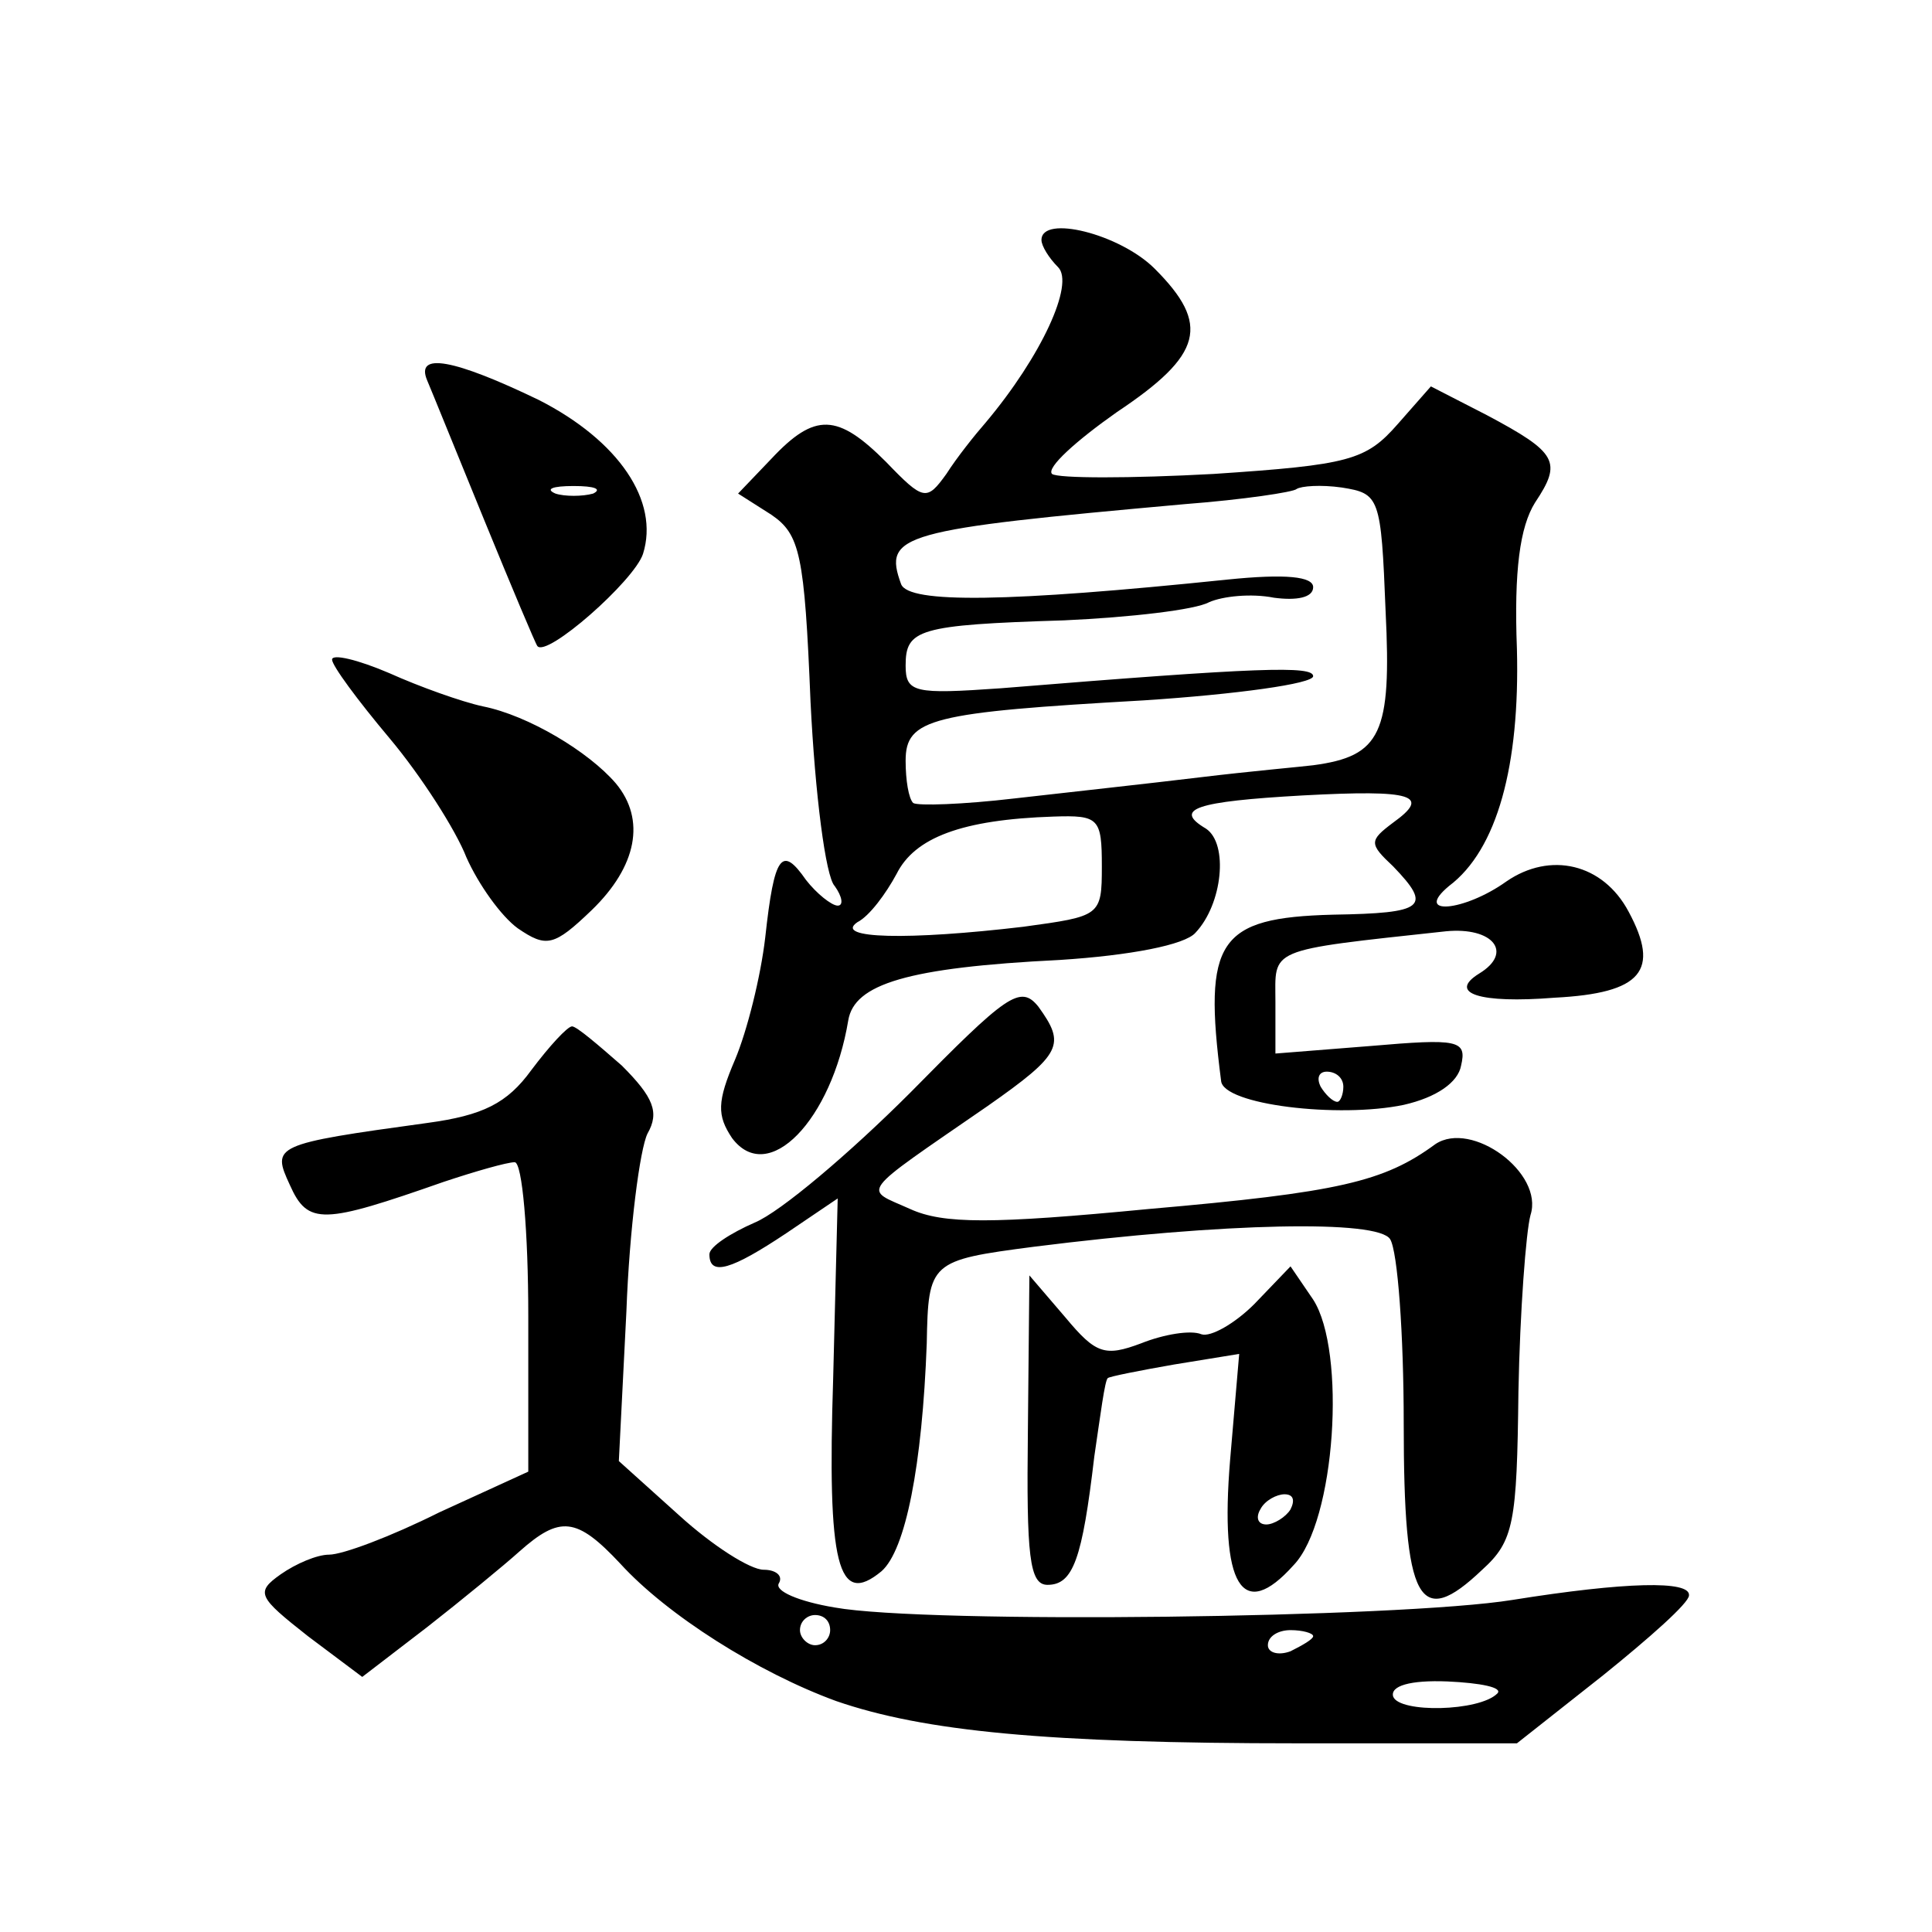 <?xml version="1.0" standalone="no"?>
<!DOCTYPE svg PUBLIC "-//W3C//DTD SVG 20010904//EN"
 "http://www.w3.org/TR/2001/REC-SVG-20010904/DTD/svg10.dtd">
<svg version="1.0" xmlns="http://www.w3.org/2000/svg"
 width="128pt" height="128pt" viewBox="0 0 128 128"
 preserveAspectRatio="xMidYMid meet">
<g transform="translate(0,128) scale(0.1,-0.1)"
fill="#0" stroke="none">
<path d="M690 1121 c0 -4 5 -12 11 -18 11 -11 -11 -59 -48 -103 -7 -8 -19 -23 -26
-34 -13 -18 -15 -18 -40 8 -32 32 -47 33 -76 2 l-22 -23 22 -14 c19 -13 22 -26
26 -124 3 -61 10 -116 16 -122 5 -7 6 -13 2 -13 -4 0 -14 8 -21 17 -16 23 -21 17
-27 -38 -3 -26 -12 -62 -20 -81 -12 -28 -12 -37 -2 -52 24 -32 66 12 77 78 4 24
39 35 140 40 47 3 83 10 90 18 18 19 22 59 7 69 -22 13 -7 18 64 22 74 4 85 0 60
-18 -16 -12 -16 -14 0 -29 26 -27 21 -31 -40 -32 -76 -2 -86 -17 -74 -110 1 -16
78 -25 121 -16 22 5 36 15 38 26 4 17 -2 18 -60 13 l-63 -5 0 34 c0 36 -7 34 113
47 31 3 45 -14 22 -28 -21 -13 0 -20 50 -16 58 3 70 18 49 57 -17 32 -52 40 -81
20 -28 -20 -62 -23 -38 -3 32 24 47 80 45 157 -2 52 2 81 12 97 18 27 15 33 -32
58 l-37 19 -22 -25 c-21 -24 -32 -27 -122 -33 -55 -3 -103 -3 -107 0 -4 4 16 22
43 41 57 38 62 58 25 95 -23 23 -75 36 -75 19z m228 -246 c4 -81 -3 -96 -48 -102
-8 -1 -42 -4 -75 -8 -33 -4 -88 -10 -123 -14 -34 -4 -64 -5 -67 -3 -3 3 -5 15 -5
28 0 28 17 32 158 40 61 4 112 11 112 16 0 7 -35 6 -207 -8 -57 -4 -63 -3 -63 15
0 24 8 27 105 30 44 2 87 7 96 12 9 4 28 6 43 3 15 -2 26 0 26 7 0 7 -18 9 -57
5 -145 -15 -211 -16 -216 -3 -12 33 -1 36 188 53 39 3 72 8 74 10 3 2 16 3 30 1
25 -4 26 -6 29 -82z m-188 -169 c0 -33 -1 -33 -52 -40 -76 -9 -126 -8 -110 3 8
4 19 19 26 32 12 24 43 36 104 38 30 1 32 -1 32 -33z m160 -146 c0 -5 -2 -10 -4
-10 -3 0 -8 5 -11 10 -3 6 -1 10 4 10 6 0 11 -4 11 -10z M283 1028 c3 -7 20 -49
38 -93 18 -44 34 -82 35 -83 6 -8 64 43 70 61 11 35 -16 75 -69 102 -56 27 -82
32 -74 13z m110 -75 c-7 -2 -19 -2 -25 0 -7 3 -2 5 12 5 14 0 19 -2 13 -5z M220
843 c0 -4 17 -27 38 -52 21 -25 44 -61 51 -79 8 -18 23 -39 34 -47 19 -13 24 -12
49 12 30 29 36 60 16 84 -18 21 -58 45 -88 51 -14 3 -42 13 -62 22 -21 9 -38 13
-38 9z M603 556 c-40 -40 -86 -79 -103 -86 -16 -7 -30 -16 -30 -21 0 -15 15 -10
51 14 l34 23 -3 -119 c-4 -124 3 -152 32 -128 16 14 27 70 30 151 1 54 2 55 71
64 127 16 228 18 236 5 5 -8 9 -63 9 -122 0 -119 10 -137 52 -97 21 19 23 31 24
118 1 53 5 106 8 117 9 28 -39 63 -63 47 -34 -25 -64 -32 -190 -43 -104 -10 -136
-10 -158 0 -31 14 -36 8 51 68 50 35 52 41 34 66 -12 15 -21 8 -85 -57z M352 571
c-16 -22 -32 -30 -69 -35 -102 -14 -103 -15 -91 -41 12 -27 22 -26 102 2 21 7 42
13 47 13 5 0 9 -46 9 -102 l0 -103 -59 -27 c-32 -16 -64 -28 -73 -28 -8 0 -22 -6
-32 -13 -17 -12 -15 -15 18 -41 l36 -27 43 33 c23 18 51 41 61 50 27 24 38 23 67
-8 31 -34 91 -72 143 -91 58 -20 139 -28 306 -28 l145 0 57 45 c31 25 57 48 57
53 1 10 -42 9 -117 -3 -74 -12 -388 -16 -449 -5 -24 4 -40 11 -37 16 3 5 -2 9 -10
9 -9 0 -34 16 -56 36 l-40 36 5 99 c2 55 9 108 14 118 8 14 4 24 -17 45 -16 14
-30 26 -33 26 -3 0 -15 -13 -27 -29z m198 -371 c0 -5 -4 -10 -10 -10 -5 0 -10 5
-10 10 0 6 5 10 10 10 6 0 10 -4 10 -10z m320 -4 c0 -2 -7 -6 -15 -10 -8 -3 -15
-1 -15 4 0 6 7 10 15 10 8 0 15 -2 15 -4z m122 -38 c-12 -12 -65 -13 -69 -2 -2
7 11 11 36 10 22 -1 37 -4 33 -8z M831 416 c-13 -13 -29 -22 -35 -20 -7 3 -25 0
-40 -6 -24 -9 -30 -7 -50 17 l-24 28 -1 -103 c-1 -83 1 -102 13 -102 17 0 23 17
31 85 4 27 7 51 9 52 1 1 21 5 44 9 l43 7 -6 -70 c-7 -84 8 -108 42 -70 28 29 35
142 13 176 l-15 22 -24 -25z m24 -136 c-3 -5 -11 -10 -16 -10 -6 0 -7 5 -4 10 3
6 11 10 16 10 6 0 7 -4 4 -10z"/>
</g>
</svg>

